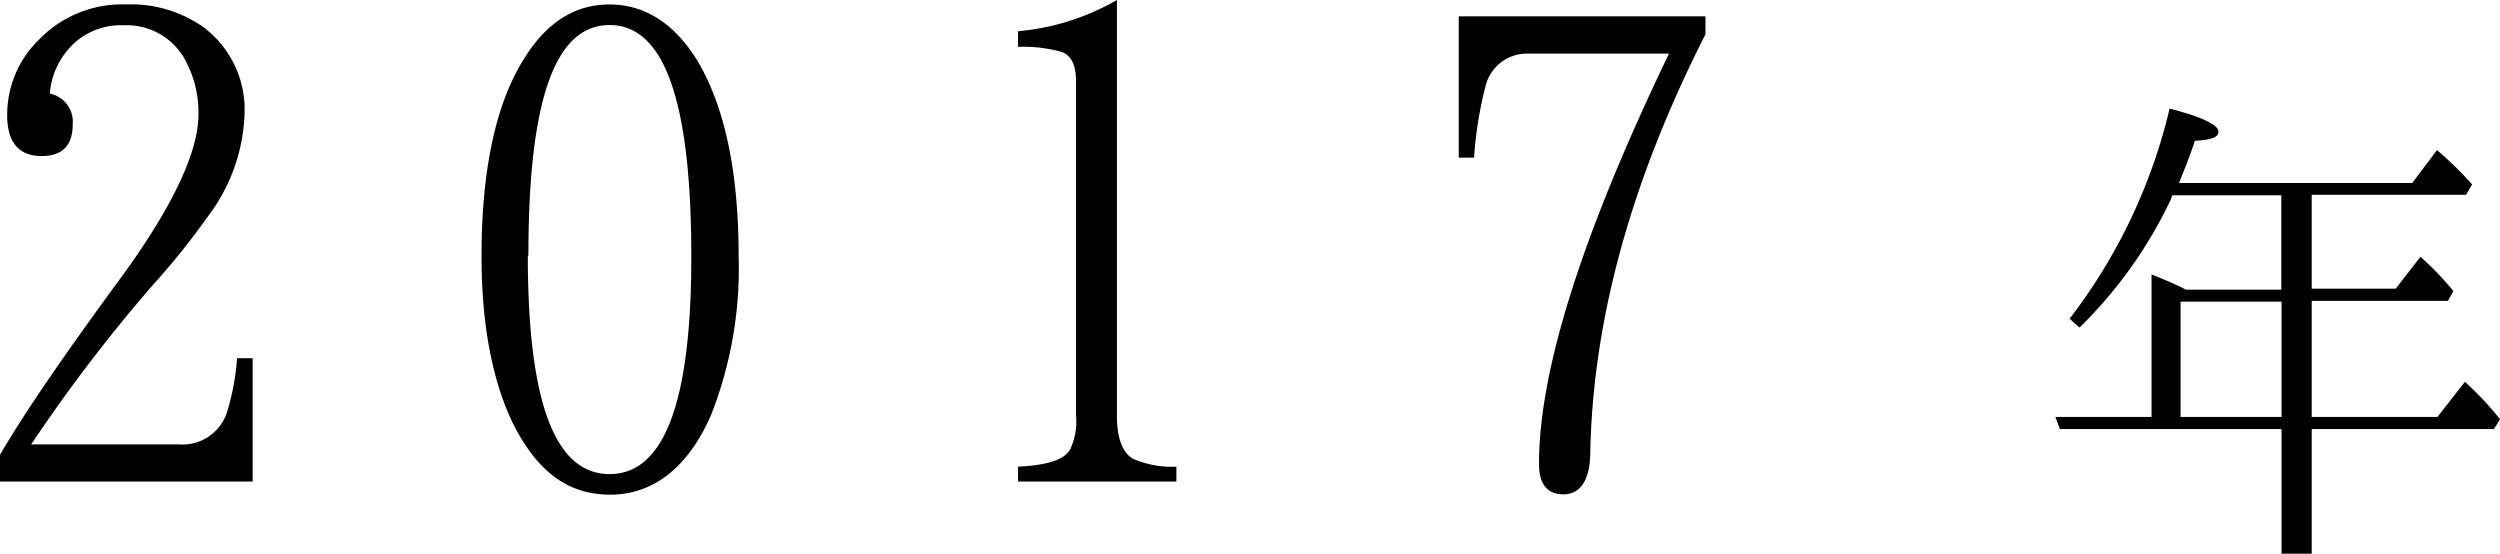 <svg xmlns="http://www.w3.org/2000/svg" preserveAspectRatio="none" width="218.68" height="48.43" viewBox="0 0 218.68 48.43"><title>ttl_h3_iwate04_1</title><path d="M0,42.12V39.78C2.28,35.88,5.92,30.62,10.79,24c4.42-6.11,6.57-10.79,6.57-14a9.62,9.62,0,0,0-1.3-5,5.82,5.82,0,0,0-5.2-2.79A6.06,6.06,0,0,0,6.5,3.77,6.68,6.68,0,0,0,4.36,8.19a2.5,2.5,0,0,1,2,2.67c0,1.88-.91,2.79-2.73,2.79-2,0-3-1.23-3-3.57a9.13,9.13,0,0,1,2.8-6.63A10.08,10.08,0,0,1,11.05.39a10.94,10.94,0,0,1,6.76,2A9,9,0,0,1,21.39,10a15.69,15.69,0,0,1-3.19,8.91,65.32,65.32,0,0,1-4.81,6A138.49,138.49,0,0,0,2.73,38.87H15.6a4.1,4.1,0,0,0,4.23-2.73,21.29,21.29,0,0,0,.91-4.81H22.1V42.12Z"/><path d="M61.17,5.59c2.27,4,3.44,9.56,3.44,16.84a35,35,0,0,1-2.4,13.84c-2,4.62-5.07,7-8.84,7S46.93,41.15,44.85,37c-1.75-3.64-2.73-8.52-2.73-14.56,0-7.74,1.3-13.59,3.84-17.49C47.91,1.88,50.38.39,53.3.39,56.49.39,59.15,2.15,61.17,5.59Zm-15,16.77c0,12.74,2.34,19.11,7.15,19.11s7.15-6.37,7.15-19c0-13.59-2.34-20.28-7.15-20.28S46.22,8.84,46.22,22.36Z"/><path d="M89.05,42.12v-1.3c2.54-.13,4-.58,4.55-1.49a5.71,5.71,0,0,0,.52-3V7.08c0-1.36-.39-2.2-1.23-2.53a12.35,12.35,0,0,0-3.84-.45V2.73A21,21,0,0,0,97.7,0V36.34c0,1.95.45,3.18,1.36,3.77a8.5,8.5,0,0,0,3.84.71v1.3Z"/><path d="M127.6,1.43h21.58V3c-6.5,12.81-9.88,25-10.08,36.79-.06,2.28-.91,3.45-2.34,3.45s-2.14-.91-2.14-2.67c0-8.19,3.77-20.08,11.37-35.88H133.64a3.72,3.72,0,0,0-3.7,2.86,33.86,33.86,0,0,0-1,6.24H127.6Z"/><path d="M199.57,37.53H180.18l-.39-1.06h8.41V24c1.39.57,2.4,1,3,1.34h8.35V17.08h-9.5a.72.72,0,0,0-.15.34,39,39,0,0,1-8,11.23l-.87-.77A48.35,48.35,0,0,0,189.78,9.5c2.83.72,4.27,1.44,4.27,2s-.67.72-2.06.82c-.39,1.2-.87,2.4-1.39,3.69H211l2.17-2.88a31.57,31.57,0,0,1,3.07,3l-.53.91H202.21v8.21h7.35l2.16-2.79a26.11,26.11,0,0,1,2.88,3l-.48.86H202.21V36.47h11l2.4-3.07a26.79,26.79,0,0,1,3.07,3.27l-.53.86H202.21v10.9h-2.64Zm0-1.06V26.39h-8.83V36.47Z"/></svg>